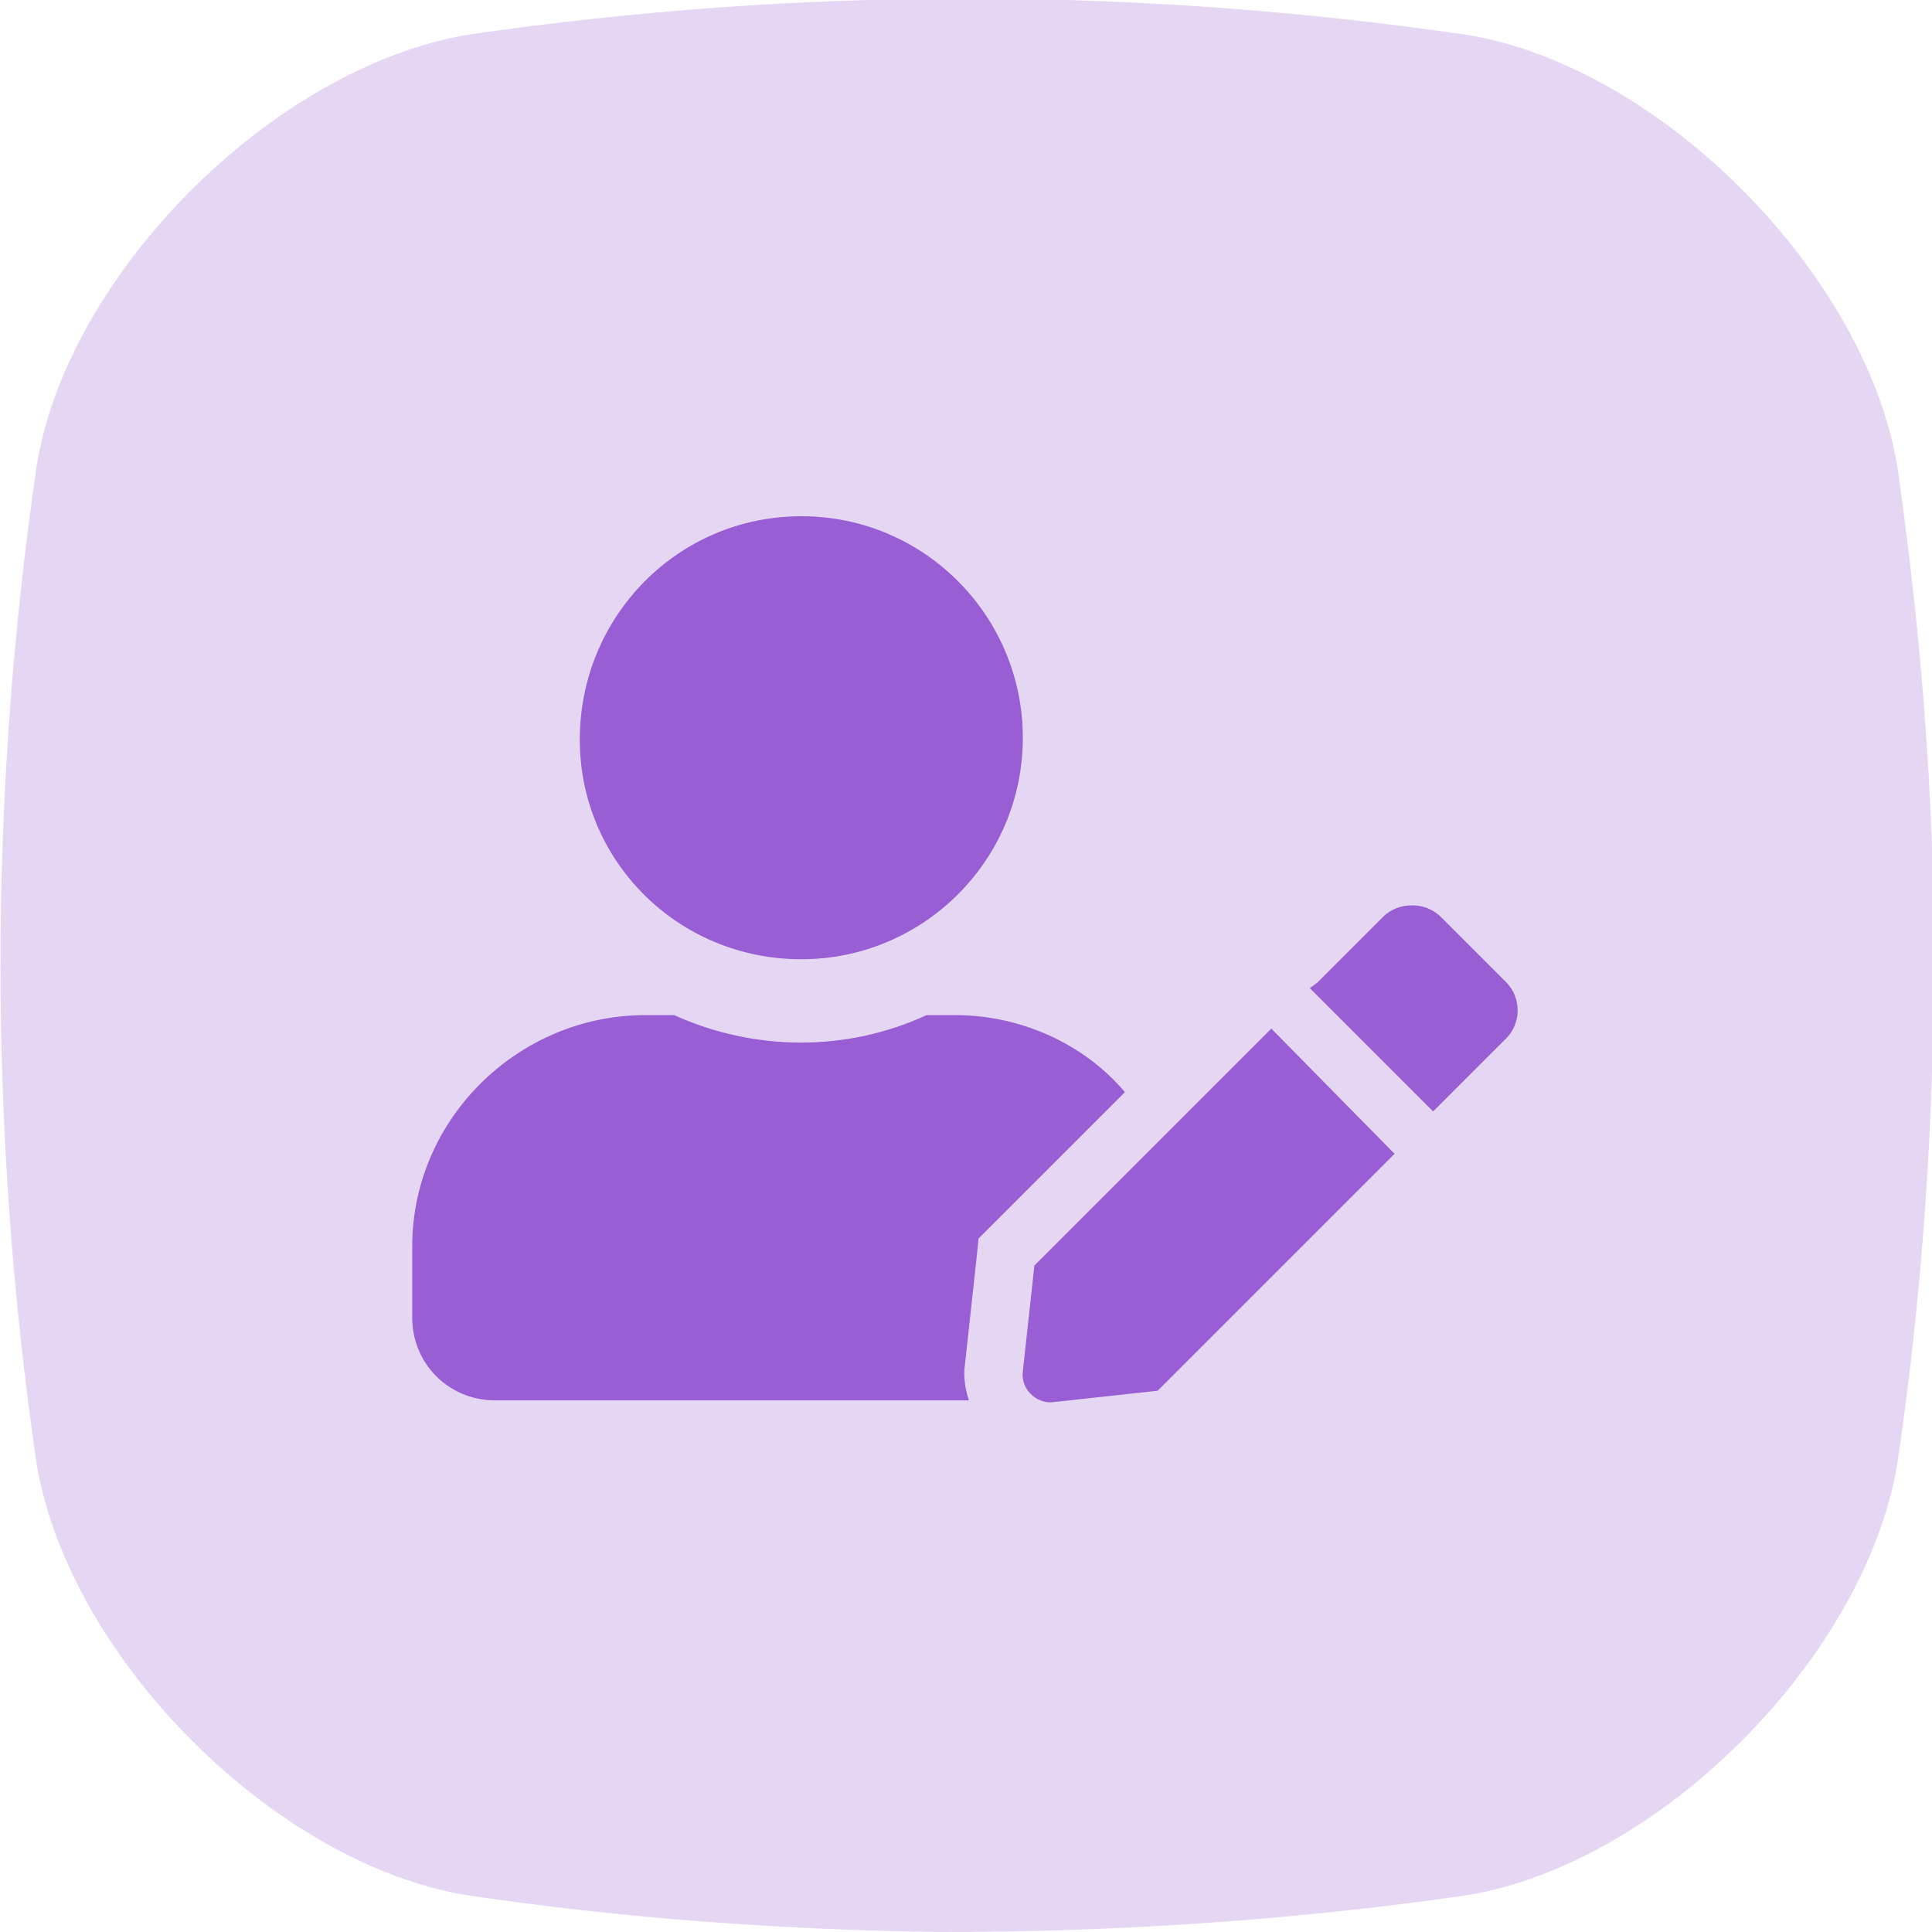 <?xml version="1.0" encoding="utf-8"?>
<!-- Generator: Adobe Illustrator 22.1.0, SVG Export Plug-In . SVG Version: 6.00 Build 0)  -->
<svg version="1.1" id="Layer_1" xmlns="http://www.w3.org/2000/svg" xmlns:xlink="http://www.w3.org/1999/xlink" x="0px" y="0px"
	 viewBox="0 0 100.3 100.3" style="enable-background:new 0 0 100.3 100.3;" xml:space="preserve">
<style type="text/css">
	.st0{fill:#E5D7F4;}
	.st1{fill:#995ED4;}
</style>
<title>account-managment</title>
<g id="Layer_2_1_">
	<g id="Layer_1-2">
		<g id="Layer_2-2">
			<g id="Layer_1-2-2">
				<path class="st0" d="M76.1,98.4c-9,1.3-18.1,1.9-27.2,1.9c-8.2-0.1-16.5-0.7-24.6-1.9c-10-1.6-20.7-12.3-22.4-22.4
					c-2.5-17.2-2.5-34.6,0-51.8c1.6-10,12.3-20.7,22.4-22.4c17.2-2.5,34.6-2.5,51.8,0c10,1.6,20.7,12.3,22.4,22.4
					c1.2,8.4,1.9,16.9,1.9,25.3c0,8.9-0.6,17.7-1.9,26.5C96.8,86.1,86.1,96.8,76.1,98.4z"/>
			</g>
		</g>
		<path class="st1" d="M41.6,49.8c6.3,0,11.5-5.1,11.5-11.5c0-6.3-5.1-11.5-11.5-11.5S30.1,32,30.1,38.4c0,0,0,0,0,0
			C30.1,44.7,35.2,49.8,41.6,49.8C41.6,49.8,41.6,49.8,41.6,49.8z M49.6,52.7h-1.5c-4.1,1.9-8.9,1.9-13.1,0h-1.5
			c-6.6,0-12.1,5.4-12.1,12c0,0,0,0,0,0v3.7c0,2.4,1.9,4.3,4.3,4.3h24.6c-0.2-0.6-0.3-1.3-0.2-1.9l0.6-5.5l0.1-1l0.7-0.7l6.9-6.9
			C56.3,54.2,53,52.7,49.6,52.7z M53.7,65.7l-0.6,5.5c-0.1,0.8,0.5,1.5,1.3,1.6c0.1,0,0.2,0,0.2,0l5.5-0.6l12.3-12.3L66,53.4
			L53.7,65.7z M78.2,51l-3.4-3.4c-0.8-0.8-2.2-0.8-3,0L68.4,51L68,51.3l6.4,6.4l3.7-3.7C79,53.2,79,51.8,78.2,51z"/>
	</g>
</g>
</svg>
